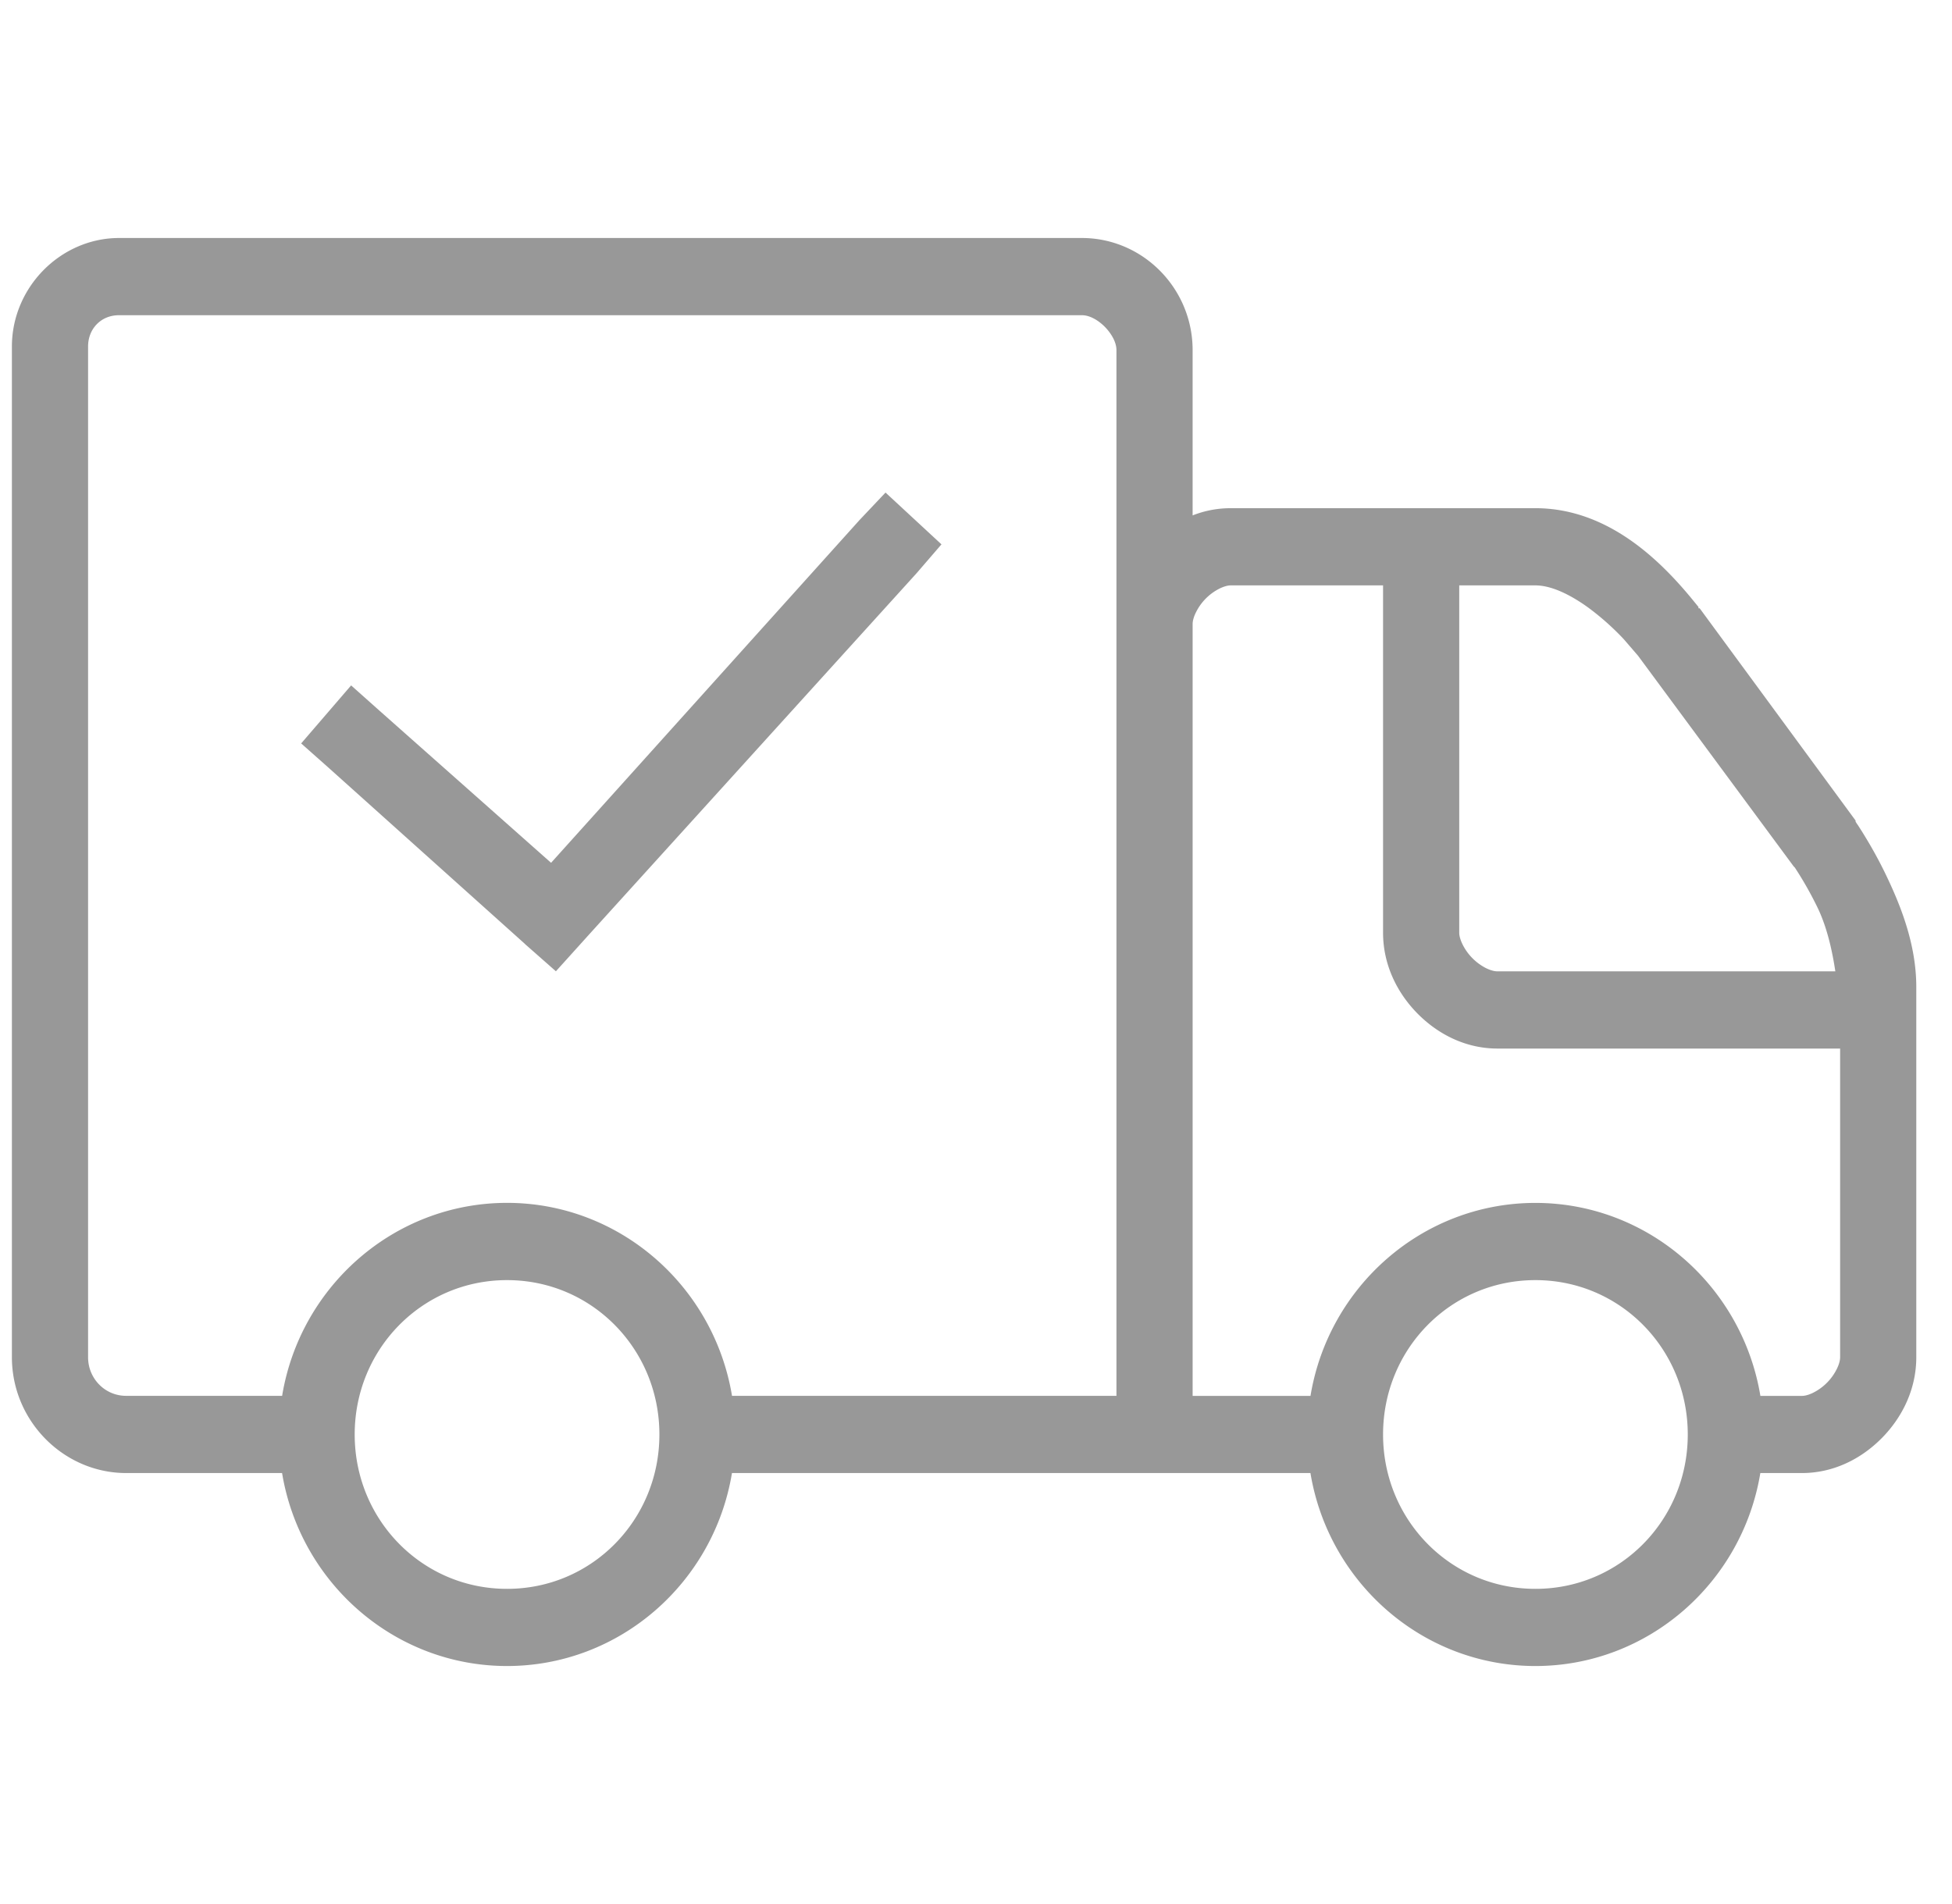 <svg width="41" height="40" viewBox="0 0 41 40" fill="none" xmlns="http://www.w3.org/2000/svg">
    <g clip-path="url(#a)">
        <path d="m6.418 30.864-.069-.418H2.65c-1.034 0-1.9-.868-1.9-1.933V7.28c0-.973.806-1.78 1.75-1.78h20.225c.998 0 1.825.829 1.825 1.856v4.205l.683-.268c.194-.076.396-.117.617-.117h6.4c1.256 0 2.227.898 2.925 1.753v.35h.272l3.028 4.123v.019l.09.128.002.003.008.013.037.054c.031.049.078.12.133.212.112.183.26.44.405.74.3.62.6 1.37.6 2.164v7.779c0 .522-.23.991-.58 1.346-.351.355-.811.586-1.32.586h-1.299l-.07.418c-.34 2.067-2.113 3.636-4.231 3.636s-3.89-1.569-4.232-3.636l-.069-.418H14.951l-.07.418c-.34 2.067-2.113 3.636-4.231 3.636s-3.89-1.569-4.232-3.636zm17.032-1.04h.5V7.356c0-.347-.2-.65-.387-.84-.186-.189-.488-.394-.838-.394H2.5c-.656 0-1.15.51-1.15 1.158v21.233c0 .72.574 1.311 1.3 1.311h3.699l.07-.418c.34-2.067 2.113-3.636 4.231-3.636s3.89 1.57 4.232 3.636l.069.418H23.45zM11.243 18.5l.372.33.332-.37 6.47-7.191.206-.218.458.424-.206.239-7.046 7.774v.001l-.193.214-.227-.2-.002-.003-4.148-3.722-.002-.002-.231-.205.396-.46.221.197 3.6 3.192zm18.307-6.202v-.5h-3.7c-.177 0-.345.062-.475.128a1.608 1.608 0 0 0-.7.71c-.066.13-.125.299-.125.473v16.716h3.399l.07-.418c.34-2.067 2.113-3.636 4.231-3.636s3.89 1.57 4.232 3.636l.069.418h1.299c.176 0 .345-.061.475-.128a1.606 1.606 0 0 0 .7-.709c.066-.13.125-.299.125-.473v-6.987h-7.7c-.509 0-.969-.231-1.32-.586-.35-.355-.58-.824-.58-1.346v-7.298zm1.1-.5h-.5v7.798c0 .174.06.342.125.473a1.622 1.622 0 0 0 .7.71c.13.066.298.127.475.127H39.132l-.088-.575c-.067-.443-.184-1-.42-1.486a8.035 8.035 0 0 0-.495-.875l-.011-.017-.005-.008-.026-.037-.031-.032-3.254-4.405-.005-.007-.006-.007a6.022 6.022 0 0 0-1.14-1.099c-.406-.293-.909-.56-1.401-.56h-1.6zm-16.3 18.338c0-2.07-1.64-3.743-3.7-3.743-2.06 0-3.7 1.672-3.7 3.743 0 2.07 1.64 3.743 3.7 3.743 2.06 0 3.7-1.672 3.7-3.743zm21.6 0c0-2.07-1.64-3.743-3.7-3.743-2.06 0-3.7 1.672-3.7 3.743 0 2.07 1.64 3.743 3.7 3.743 2.06 0 3.7-1.672 3.7-3.743z" fill="#007DA3" stroke="#989898"/>
    </g>
    <defs>
        <clipPath id="a">
            <path fill="#fff" transform="translate(.25)" d="M0 0h40v40H0z"/>
        </clipPath>
    </defs>
</svg>
